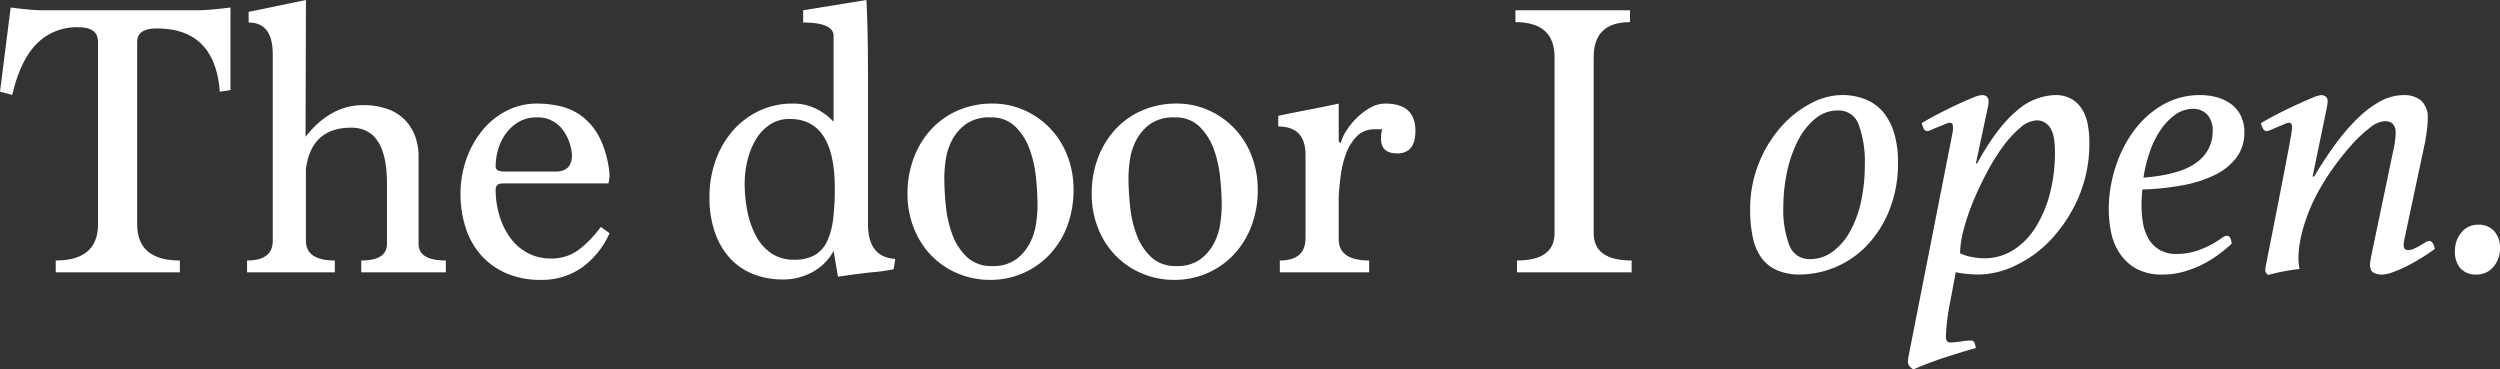 <svg id="グループ化_182" data-name="グループ化 182" xmlns="http://www.w3.org/2000/svg" width="450.1" height="66.503" viewBox="0 0 450.1 66.503">
  <rect x="0" y="0" width="450.1" height="66.503" fill="#333333" stroke="none"/>
  <path id="パス_4" data-name="パス 4" d="M297.372,845.482v-2.135q7.614,0,7.614-6.547V803.994q0-2.631-3.487-2.634a10.106,10.106,0,0,0-7.614,3.025q-2.919,3.026-4.341,9.144l-2.205-.568L289.26,797.8q1.636.213,3.1.355t2.811.143h27.4q1.493,0,3.06-.143t3.2-.355v14.872l-1.922.286q-.851-11.386-11.331-11.387-3.544,0-3.542,2.42V836.8q0,6.548,7.685,6.547v2.135Z" transform="translate(-287.339 -796.45)" fill="#fff"/>
  <path id="パス_5" data-name="パス 5" d="M351.428,845.511v-2.135q4.625,0,4.626-2.989V829.5q0-10.034-6.445-10.033-7.152,0-8.145,7.4v12.952q0,3.559,5.2,3.558v2.135h-15.8v-2.135q4.626,0,4.626-3.558V806.229q0-5.692-4.341-5.693v-1.922l10.318-2.135-.07,24.623q4.484-5.693,10.319-5.693a12.912,12.912,0,0,1,4.482.711,8.107,8.107,0,0,1,3.132,1.993,8.436,8.436,0,0,1,1.814,2.953,10.486,10.486,0,0,1,.6,3.594v15.727q0,2.989,4.911,2.989v2.135Z" transform="translate(-286.385 -796.479)" fill="#fff"/>
  <path id="パス_6" data-name="パス 6" d="M395.3,838.066a15.192,15.192,0,0,1-4.982,6.192,12.522,12.522,0,0,1-7.4,2.206,15.212,15.212,0,0,1-6.262-1.209,12.952,12.952,0,0,1-4.519-3.274,13.759,13.759,0,0,1-2.741-4.91,19.466,19.466,0,0,1-.925-6.049,18.781,18.781,0,0,1,1-6.12,17.142,17.142,0,0,1,2.811-5.194,13.737,13.737,0,0,1,4.377-3.63,12,12,0,0,1,5.692-1.352,18.68,18.68,0,0,1,4.021.463,10.462,10.462,0,0,1,3.95,1.814,11.31,11.31,0,0,1,3.2,3.878,18.2,18.2,0,0,1,1.779,6.655,5.471,5.471,0,0,1-.214,1.565H376.151q-1.35,0-1.351,1.068a16.134,16.134,0,0,0,.711,4.839,13.064,13.064,0,0,0,1.993,3.985,9.141,9.141,0,0,0,3.131,2.669,8.829,8.829,0,0,0,4.128.96,8.1,8.1,0,0,0,5.16-1.707,19.643,19.643,0,0,0,3.808-3.987Zm-9.679-11.1q2.916,0,2.918-2.989a8.539,8.539,0,0,0-1.815-4.732,5.582,5.582,0,0,0-4.661-2.028,6.057,6.057,0,0,0-2.989.748,7.43,7.43,0,0,0-2.312,1.992A8.982,8.982,0,0,0,375.3,822.8a11.069,11.069,0,0,0-.5,3.308q0,.855,1.565.854Z" transform="translate(-285.561 -796.079)" fill="#fff"/>
  <path id="パス_7" data-name="パス 7" d="M445.5,844.942a28.079,28.079,0,0,1-3.665.534q-2.526.248-6.369.818l-.784-4.626a9.5,9.5,0,0,1-3.7,3.736,10.95,10.95,0,0,1-5.551,1.389,14.239,14.239,0,0,1-5.017-.89,11.256,11.256,0,0,1-4.163-2.7,13.158,13.158,0,0,1-2.846-4.625,18.734,18.734,0,0,1-1.068-6.654,19.121,19.121,0,0,1,1.138-6.654,16.5,16.5,0,0,1,3.132-5.338,14.449,14.449,0,0,1,4.732-3.522,13.855,13.855,0,0,1,5.941-1.281,9.134,9.134,0,0,1,4.448,1.031,10.851,10.851,0,0,1,2.952,2.242V802.955q0-2.417-5.479-2.419V798.33l11.387-1.851q.141,2.633.214,6.121t.07,7.4v26.828q0,5.978,4.91,6.262Zm-17.934-1.709a7.287,7.287,0,0,0,3.773-.853,5.636,5.636,0,0,0,2.205-2.526,13.314,13.314,0,0,0,1.068-4.057,46.739,46.739,0,0,0,.284-5.444q0-12.452-8.112-12.454a6.269,6.269,0,0,0-3.594,1.032,8.385,8.385,0,0,0-2.527,2.7,13.347,13.347,0,0,0-1.493,3.736,17.48,17.48,0,0,0-.5,4.126,26.065,26.065,0,0,0,.462,4.911,16.089,16.089,0,0,0,1.5,4.412,8.8,8.8,0,0,0,2.74,3.2A7.07,7.07,0,0,0,427.565,843.234Z" transform="translate(-284.6 -796.479)" fill="#fff"/>
  <path id="パス_8" data-name="パス 8" d="M462.168,846.464a14.806,14.806,0,0,1-6.121-1.245,14.482,14.482,0,0,1-4.732-3.346,14.787,14.787,0,0,1-3.024-4.91,16.572,16.572,0,0,1-1.068-5.941,17.949,17.949,0,0,1,1.209-6.725,15.72,15.72,0,0,1,3.274-5.16,14.1,14.1,0,0,1,4.84-3.273,15.42,15.42,0,0,1,5.906-1.138,13.966,13.966,0,0,1,5.907,1.245,14.6,14.6,0,0,1,7.686,8.256,16.6,16.6,0,0,1,1.068,5.941,18.18,18.18,0,0,1-1.21,6.8,15.3,15.3,0,0,1-3.274,5.124,14.581,14.581,0,0,1-10.46,4.377Zm.284-2.49a6.966,6.966,0,0,0,4.377-1.243,8.562,8.562,0,0,0,2.456-2.945,11.262,11.262,0,0,0,1.1-3.548,23.732,23.732,0,0,0,.249-3.052,51.485,51.485,0,0,0-.285-5.146,20.734,20.734,0,0,0-1.174-5.18,10.826,10.826,0,0,0-2.562-4.011,6.1,6.1,0,0,0-4.447-1.632,7.253,7.253,0,0,0-4.483,1.242,8.4,8.4,0,0,0-2.491,2.946,11.244,11.244,0,0,0-1.1,3.548,23.545,23.545,0,0,0-.248,3.053,51.115,51.115,0,0,0,.285,5.145,20.653,20.653,0,0,0,1.174,5.182,10.575,10.575,0,0,0,2.6,4.009A6.313,6.313,0,0,0,462.453,843.973Z" transform="translate(-283.835 -796.079)" fill="#fff"/>
  <path id="パス_9" data-name="パス 9" d="M494.618,846.464a14.8,14.8,0,0,1-6.12-1.245,14.476,14.476,0,0,1-4.732-3.346,14.789,14.789,0,0,1-3.024-4.91,16.6,16.6,0,0,1-1.068-5.941,17.929,17.929,0,0,1,1.21-6.725,15.7,15.7,0,0,1,3.274-5.16A14.08,14.08,0,0,1,489,815.863a15.424,15.424,0,0,1,5.906-1.138,13.967,13.967,0,0,1,5.907,1.245,14.6,14.6,0,0,1,7.686,8.256,16.6,16.6,0,0,1,1.068,5.941,18.179,18.179,0,0,1-1.21,6.8,15.3,15.3,0,0,1-3.274,5.124,14.581,14.581,0,0,1-10.46,4.377Zm.284-2.49a6.964,6.964,0,0,0,4.377-1.243,8.562,8.562,0,0,0,2.456-2.945,11.263,11.263,0,0,0,1.1-3.548,23.712,23.712,0,0,0,.249-3.052q0-2.341-.284-5.146a20.785,20.785,0,0,0-1.175-5.18,10.827,10.827,0,0,0-2.562-4.011,6.1,6.1,0,0,0-4.447-1.632,7.257,7.257,0,0,0-4.483,1.242,8.39,8.39,0,0,0-2.49,2.946,11.191,11.191,0,0,0-1.1,3.548,23.562,23.562,0,0,0-.249,3.053,51.115,51.115,0,0,0,.285,5.145,20.655,20.655,0,0,0,1.174,5.182,10.575,10.575,0,0,0,2.6,4.009A6.313,6.313,0,0,0,494.9,843.973Z" transform="translate(-283.124 -796.079)" fill="#fff"/>
  <path id="パス_10" data-name="パス 10" d="M512.826,845.112v-2.135q4.626,0,4.626-4.057V823.975q0-5.123-4.91-5.123v-1.921q2.7-.569,5.463-1.1t5.424-1.1v6.831l.357.285a7.365,7.365,0,0,1,.956-2.135,12.813,12.813,0,0,1,1.839-2.314,11.875,11.875,0,0,1,2.443-1.886,5.55,5.55,0,0,1,2.832-.782q5.379,0,5.379,4.909,0,4.058-3.273,4.057-2.919,0-2.918-2.633a5.205,5.205,0,0,1,.213-1.708h-1.269A4.423,4.423,0,0,0,526.6,820.7a9.1,9.1,0,0,0-1.941,3.273,18.9,18.9,0,0,0-.916,4.021q-.247,2.1-.318,3.523v7.614q0,3.843,5.48,3.844v2.135Z" transform="translate(-282.404 -796.079)" fill="#fff"/>
  <path id="パス_11" data-name="パス 11" d="M554.609,845.472v-2.135q6.76,0,6.76-4.917V806.7q0-6.272-7.045-6.274V798.29h20.638v2.135q-6.548,0-6.547,6.274V838.42q0,4.917,6.833,4.917v2.135Z" transform="translate(-281.488 -796.439)" fill="#fff"/>
  <path id="パス_12" data-name="パス 12" d="M612.126,813.227a11.017,11.017,0,0,1,4.589.89,8.075,8.075,0,0,1,3.166,2.49,11.15,11.15,0,0,1,1.816,3.808,18.036,18.036,0,0,1,.6,4.767,22.753,22.753,0,0,1-1.636,8.966,19.926,19.926,0,0,1-4.163,6.37,16.95,16.95,0,0,1-11.777,5.018,10.286,10.286,0,0,1-4.234-.784,6.79,6.79,0,0,1-2.811-2.277,9.7,9.7,0,0,1-1.53-3.665,23.376,23.376,0,0,1-.463-4.876,21.991,21.991,0,0,1,1.6-8.539,22.5,22.5,0,0,1,4.056-6.547,18.581,18.581,0,0,1,5.337-4.163A12.107,12.107,0,0,1,612.126,813.227ZM606.5,842.76a6.709,6.709,0,0,0,3.95-1.281,11.009,11.009,0,0,0,3.131-3.557,19.387,19.387,0,0,0,2.029-5.373,30.427,30.427,0,0,0,.711-6.8,19.374,19.374,0,0,0-1.068-7.115A3.8,3.8,0,0,0,611.486,816a6.323,6.323,0,0,0-4.2,1.567,12.566,12.566,0,0,0-3.1,4.056,22.771,22.771,0,0,0-1.886,5.551,29.463,29.463,0,0,0-.641,6.049,17.818,17.818,0,0,0,1.1,7.117A3.817,3.817,0,0,0,606.5,842.76Z" transform="translate(-280.582 -796.112)" fill="#fff"/>
  <path id="パス_13" data-name="パス 13" d="M631.584,818.92q0-.711-.568-.711a2.415,2.415,0,0,0-.854.249q-.57.25-1.21.5t-1.174.5a2.158,2.158,0,0,1-.819.25.686.686,0,0,1-.641-.427,4.92,4.92,0,0,1-.356-1q1.281-.782,2.989-1.672t3.309-1.637q1.6-.748,2.847-1.245a5.876,5.876,0,0,1,1.672-.5,1.461,1.461,0,0,1,.854.249,1.1,1.1,0,0,1,.356.961,4.4,4.4,0,0,1-.143,1.067l-2.135,10.034h.214q3.559-6.473,7.046-9.393a10.894,10.894,0,0,1,6.974-2.918,5.826,5.826,0,0,1,2.989.711,5.428,5.428,0,0,1,1.921,1.886,8,8,0,0,1,1,2.7,16.966,16.966,0,0,1,.285,3.1,24.519,24.519,0,0,1-1.957,10.034,26.483,26.483,0,0,1-4.876,7.508,20.988,20.988,0,0,1-6.44,4.733,15.7,15.7,0,0,1-6.582,1.637q-.927,0-2.136-.107a13.618,13.618,0,0,1-2.063-.32l-1.067,5.693a37.232,37.232,0,0,0-.712,5.906c0,.712.26,1.068.783,1.068a15.384,15.384,0,0,0,1.85-.177,15.025,15.025,0,0,1,1.922-.179.618.618,0,0,1,.6.427,3.852,3.852,0,0,1,.248.925q-3.272.922-5.941,1.815t-5.3,2.028a2.6,2.6,0,0,1-.782-.676,1.311,1.311,0,0,1-.214-.747,6.066,6.066,0,0,1,.142-1.068l7.9-40.136a3.343,3.343,0,0,0,.07-.641Zm1.281,22.772a7.246,7.246,0,0,0,2.064.675,11.675,11.675,0,0,0,2.205.249,9.773,9.773,0,0,0,5.266-1.458,12.875,12.875,0,0,0,4.021-4.056,21.231,21.231,0,0,0,2.6-6.084,29.414,29.414,0,0,0,.925-7.544q0-3.2-.925-4.448a2.818,2.818,0,0,0-2.348-1.245,4.749,4.749,0,0,0-2.919,1.281,18.563,18.563,0,0,0-3.1,3.344,37.415,37.415,0,0,0-2.917,4.662q-1.389,2.6-2.491,5.266a39.324,39.324,0,0,0-1.743,5.124A17.152,17.152,0,0,0,632.865,841.692Z" transform="translate(-279.973 -796.112)" fill="#fff"/>
  <path id="パス_14" data-name="パス 14" d="M664.9,830.235q-.072.713-.107,1.424t-.036,1.5a17.91,17.91,0,0,0,.284,3.2,8.392,8.392,0,0,0,1,2.776,5.514,5.514,0,0,0,1.957,1.957,6.074,6.074,0,0,0,3.168.748,11.908,11.908,0,0,0,3.842-.677,16.57,16.57,0,0,0,4.057-2.1,2.306,2.306,0,0,1,1-.5.726.726,0,0,1,.747.569,3.241,3.241,0,0,1,.178.854,27.044,27.044,0,0,1-2.419,1.992,19.877,19.877,0,0,1-2.919,1.78,18.869,18.869,0,0,1-3.344,1.28,13.666,13.666,0,0,1-3.7.5,9.578,9.578,0,0,1-4.876-1.1,8.6,8.6,0,0,1-2.989-2.846,10.784,10.784,0,0,1-1.494-3.808,21.41,21.41,0,0,1-.391-3.984,24.586,24.586,0,0,1,1.174-7.473,22.8,22.8,0,0,1,3.309-6.617,16.929,16.929,0,0,1,5.195-4.7,13.351,13.351,0,0,1,6.832-1.779,10.968,10.968,0,0,1,2.918.391,8,8,0,0,1,2.526,1.174,5.817,5.817,0,0,1,1.779,2.063,6.478,6.478,0,0,1,.677,3.059,7.412,7.412,0,0,1-1.388,4.52,10.606,10.606,0,0,1-3.843,3.131,21.943,21.943,0,0,1-5.8,1.885A48.122,48.122,0,0,1,664.9,830.235Zm.213-2.135q6.76-.569,9.607-2.776a6.751,6.751,0,0,0,2.847-5.55,4.288,4.288,0,0,0-.961-3.025,3.384,3.384,0,0,0-2.6-1.032,5.381,5.381,0,0,0-3.167,1.032,10.816,10.816,0,0,0-2.633,2.74,16.615,16.615,0,0,0-1.957,3.95A25.221,25.221,0,0,0,665.109,828.1Z" transform="translate(-279.198 -796.112)" fill="#fff"/>
  <path id="パス_15" data-name="パス 15" d="M709.5,823.191a15.262,15.262,0,0,0,.427-3.2q0-2.065-1.993-2.064A4.767,4.767,0,0,0,705.3,819.1a23.739,23.739,0,0,0-3.273,3.061,46.362,46.362,0,0,0-3.381,4.234,42.689,42.689,0,0,0-2.952,4.767q-.641,1.211-1.246,2.669t-1.067,2.988a23.928,23.928,0,0,0-.711,3.026,16.762,16.762,0,0,0-.249,2.774,8.513,8.513,0,0,0,.213,1.921,36.336,36.336,0,0,0-5.622,1.068,1.015,1.015,0,0,1-.569-.854,5.035,5.035,0,0,1,.071-.6q.07-.46.143-.747,1.635-8.255,2.562-13.022t1.388-7.224q.461-2.454.569-3.2c.071-.5.106-.794.106-.889q0-.855-.568-.854a2.416,2.416,0,0,0-.854.249q-.57.25-1.175.5t-1.173.5a2.418,2.418,0,0,1-.854.25.712.712,0,0,1-.6-.427,3.76,3.76,0,0,1-.391-1q1.278-.782,3.019-1.672t3.372-1.637q1.633-.748,2.841-1.245a5.761,5.761,0,0,1,1.564-.5,1.461,1.461,0,0,1,.854.249.931.931,0,0,1,.356.818,5.046,5.046,0,0,1-.036.534c-.024.214-.059.439-.106.675l-2.561,12.382h.283a68.933,68.933,0,0,1,3.833-5.835,36.872,36.872,0,0,1,4.011-4.661,18.457,18.457,0,0,1,4.081-3.06,8.773,8.773,0,0,1,4.19-1.1,4.721,4.721,0,0,1,3.159,1,4.087,4.087,0,0,1,1.171,3.273,16.292,16.292,0,0,1-.143,1.993q-.141,1.141-.354,2.277l-3.63,17.08a7.888,7.888,0,0,0-.214,1.352q0,.926.854.925a2.543,2.543,0,0,0,1-.249,9.509,9.509,0,0,0,1.1-.569q.533-.319.961-.569a1.509,1.509,0,0,1,.711-.249q.711,0,1,1.424-1.278.926-2.616,1.743t-2.639,1.459a21.692,21.692,0,0,1-2.435,1.032,6.012,6.012,0,0,1-1.846.391,3.365,3.365,0,0,1-1.459-.321q-.676-.321-.676-1.53a4.87,4.87,0,0,1,.071-.677c.047-.308.095-.579.143-.818Z" transform="translate(-278.61 -796.112)" fill="#fff"/>
  <path id="パス_16" data-name="パス 16" d="M719.849,840.908a5.156,5.156,0,0,1,1.174-3.452,3.78,3.78,0,0,1,3.024-1.388,3.633,3.633,0,0,1,2.882,1.174,4.313,4.313,0,0,1,1.032,2.953,5.034,5.034,0,0,1-1.209,3.488,3.788,3.788,0,0,1-2.918,1.352,3.74,3.74,0,0,1-3.024-1.139A4.471,4.471,0,0,1,719.849,840.908Z" transform="translate(-277.861 -795.611)" fill="#fff"/>
</svg>
